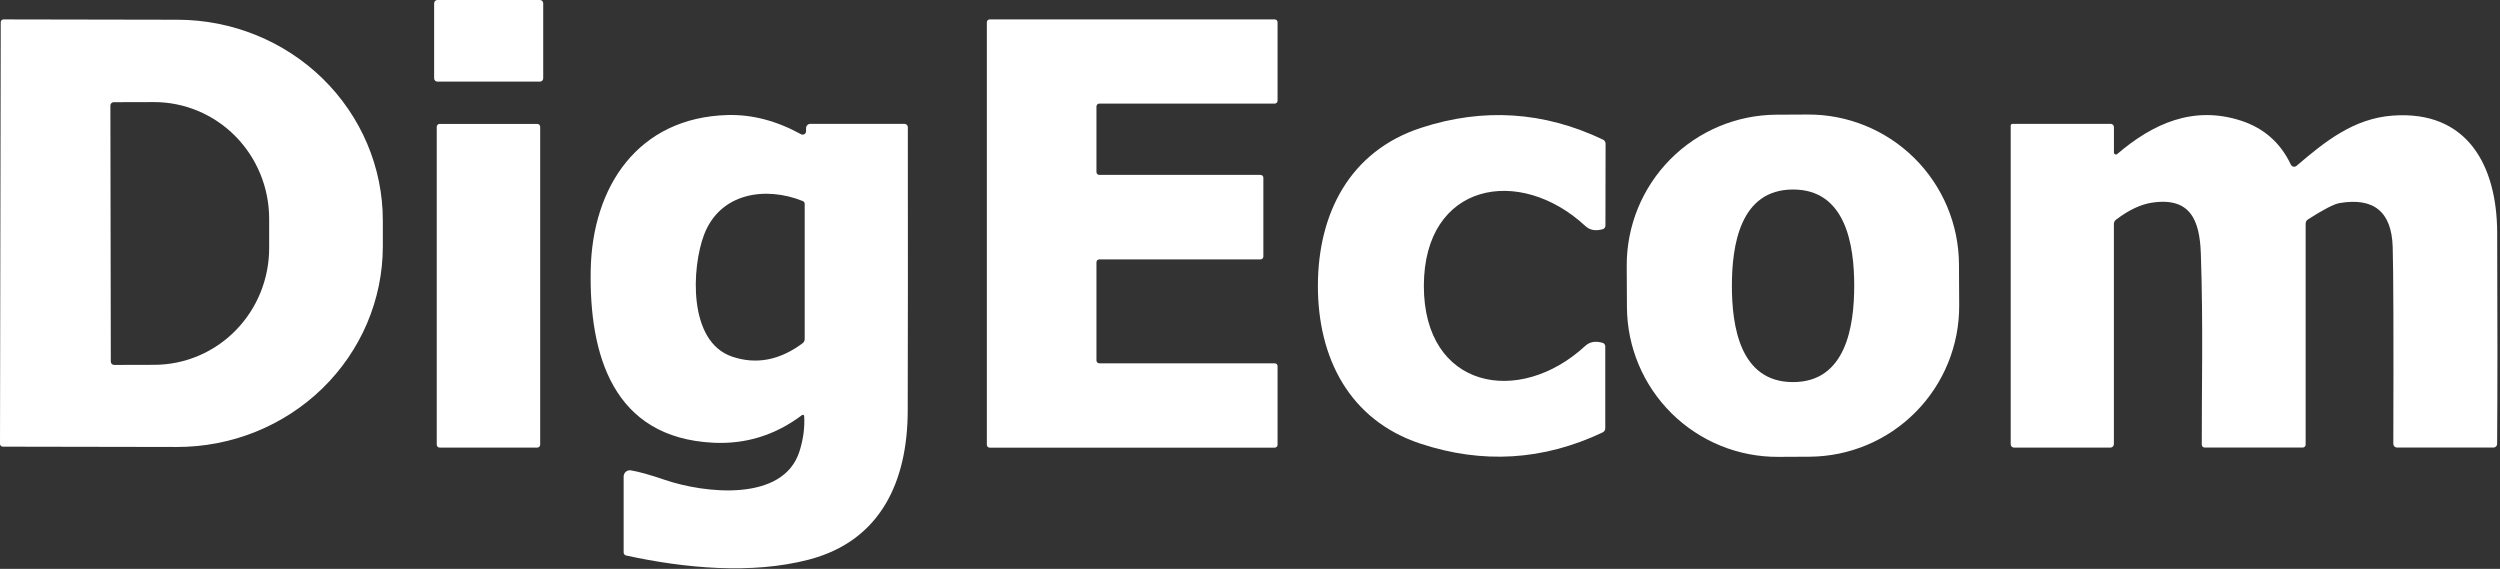 <svg width="479" height="109" viewBox="0 0 479 109" fill="none" xmlns="http://www.w3.org/2000/svg">
<rect x="0" y="0" width="479" height="109" fill="#333333" stroke="none"/>
<path d="M103.45 0H83.81C83.462 0 83.18 0.282 83.18 0.63V15.01C83.18 15.358 83.462 15.64 83.81 15.64H103.45C103.798 15.64 104.08 15.358 104.08 15.01V0.63C104.08 0.282 103.798 0 103.45 0Z" fill="white"/>
<path d="M0.14 4.25C0.14 4.109 0.196 3.975 0.295 3.875C0.395 3.776 0.529 3.72 0.67 3.72L34.02 3.78C44.468 3.799 54.48 7.868 61.855 15.091C69.231 22.315 73.365 32.102 73.35 42.3V47.24C73.342 52.292 72.315 57.292 70.328 61.956C68.34 66.62 65.43 70.856 61.765 74.422C58.099 77.988 53.75 80.814 48.966 82.739C44.181 84.663 39.055 85.649 33.88 85.64L0.53 85.58C0.389 85.58 0.255 85.524 0.155 85.425C0.056 85.325 0 85.191 0 85.05L0.14 4.25ZM21.15 20.21L21.23 69.29C21.23 69.457 21.296 69.617 21.415 69.735C21.533 69.854 21.693 69.92 21.86 69.92L29.56 69.9C32.456 69.895 35.322 69.311 37.995 68.183C40.669 67.054 43.096 65.403 45.14 63.323C47.184 61.243 48.804 58.775 49.907 56.06C51.01 53.345 51.575 50.436 51.57 47.5V41.88C51.559 35.95 49.226 30.267 45.083 26.081C40.941 21.895 35.328 19.549 29.48 19.56L21.78 19.58C21.613 19.58 21.453 19.646 21.334 19.765C21.216 19.883 21.15 20.043 21.15 20.21Z" fill="white"/>
<path d="M244.24 19.85H210.62C210.549 19.85 210.479 19.864 210.413 19.891C210.348 19.918 210.288 19.958 210.238 20.008C210.188 20.058 210.148 20.118 210.121 20.183C210.094 20.249 210.08 20.319 210.08 20.39V32.97C210.08 33.113 210.137 33.251 210.238 33.352C210.34 33.453 210.477 33.51 210.62 33.51H241.52C241.663 33.51 241.801 33.567 241.902 33.668C242.003 33.769 242.06 33.907 242.06 34.05V49.16C242.06 49.303 242.003 49.441 241.902 49.542C241.801 49.643 241.663 49.7 241.52 49.7H210.62C210.549 49.7 210.479 49.714 210.413 49.741C210.348 49.768 210.288 49.808 210.238 49.858C210.188 49.908 210.148 49.968 210.121 50.033C210.094 50.099 210.08 50.169 210.08 50.24V69.07C210.08 69.213 210.137 69.35 210.238 69.452C210.34 69.553 210.477 69.61 210.62 69.61H244.24C244.383 69.61 244.521 69.667 244.622 69.768C244.723 69.869 244.78 70.007 244.78 70.15V85.23C244.78 85.373 244.723 85.51 244.622 85.612C244.521 85.713 244.383 85.77 244.24 85.77H189.62C189.477 85.77 189.34 85.713 189.238 85.612C189.137 85.51 189.08 85.373 189.08 85.23V4.26C189.08 4.117 189.137 3.979 189.238 3.878C189.34 3.777 189.477 3.72 189.62 3.72H244.24C244.383 3.72 244.521 3.777 244.622 3.878C244.723 3.979 244.78 4.117 244.78 4.26V19.31C244.78 19.453 244.723 19.59 244.622 19.692C244.521 19.793 244.383 19.85 244.24 19.85Z" fill="white"/>
<path d="M375.38 58.513C375.421 66.162 372.42 73.513 367.04 78.95C361.66 84.387 354.341 87.464 346.692 87.504L340.712 87.535C333.063 87.575 325.712 84.575 320.275 79.195C314.838 73.815 311.761 66.495 311.721 58.846L311.68 50.967C311.64 43.318 314.64 35.967 320.02 30.53C325.4 25.093 332.72 22.016 340.369 21.976L346.349 21.945C353.997 21.905 361.349 24.905 366.785 30.285C372.222 35.665 375.299 42.985 375.339 50.633L375.38 58.513ZM331.83 54.76C331.83 62.46 333.36 73.21 343.54 73.21C353.72 73.21 355.26 62.46 355.27 54.76C355.27 47.06 353.73 36.31 343.55 36.31C333.37 36.31 331.83 47.06 331.83 54.76Z" fill="white"/>
<path d="M154.08 79.72C154.08 79.674 154.066 79.63 154.041 79.591C154.016 79.553 153.98 79.523 153.938 79.503C153.895 79.484 153.848 79.476 153.801 79.48C153.754 79.485 153.709 79.502 153.67 79.53C148.59 83.357 142.944 85.123 136.73 84.83C117.39 83.91 112.88 67.92 113.18 51.74C113.48 35.68 122.3 22.49 139.45 22.04C144.124 21.92 148.8 23.147 153.48 25.72C153.579 25.774 153.69 25.801 153.803 25.799C153.915 25.796 154.025 25.765 154.122 25.708C154.219 25.65 154.299 25.569 154.355 25.471C154.411 25.373 154.44 25.262 154.44 25.15V24.56C154.44 24.34 154.527 24.129 154.68 23.973C154.834 23.817 155.043 23.73 155.26 23.73H173.3C173.47 23.73 173.633 23.797 173.753 23.918C173.873 24.038 173.94 24.2 173.94 24.37C173.967 46.09 173.96 64.213 173.92 78.74C173.88 92.09 168.85 103.61 154.95 107.23C143.98 110.09 131.12 108.87 119.95 106.43C119.821 106.403 119.704 106.33 119.621 106.225C119.537 106.119 119.491 105.987 119.49 105.85V91.3C119.489 91.127 119.526 90.956 119.598 90.799C119.67 90.642 119.776 90.503 119.907 90.39C120.038 90.278 120.192 90.196 120.359 90.149C120.525 90.102 120.7 90.092 120.87 90.12C122.41 90.373 124.6 90.987 127.44 91.96C134.92 94.51 150.07 96.29 153.18 86.48C153.914 84.16 154.214 81.907 154.08 79.72ZM153.81 38.52C146.67 35.64 137.96 36.94 134.9 44.97C132.53 51.2 131.76 65.43 140.25 68.32C144.857 69.893 149.36 69.047 153.76 65.78C153.89 65.687 153.996 65.565 154.069 65.422C154.142 65.279 154.18 65.121 154.18 64.96V39.06C154.18 38.944 154.145 38.831 154.079 38.735C154.013 38.639 153.919 38.564 153.81 38.52Z" fill="white"/>
<path d="M272.81 54.76C272.79 74.54 291.09 77.96 303.74 66.27C304.594 65.483 305.704 65.29 307.07 65.69C307.215 65.733 307.342 65.823 307.432 65.945C307.522 66.068 307.571 66.217 307.57 66.37V82.06C307.571 82.225 307.524 82.386 307.435 82.526C307.347 82.666 307.22 82.778 307.07 82.85C295.73 88.223 284.1 88.943 272.18 85.01C258.47 80.49 252.49 68.47 252.51 54.74C252.52 41.01 258.53 28.99 272.25 24.5C284.177 20.6 295.804 21.35 307.13 26.75C307.28 26.822 307.407 26.934 307.495 27.074C307.584 27.214 307.631 27.375 307.63 27.54L307.6 43.23C307.6 43.385 307.55 43.535 307.458 43.657C307.366 43.78 307.237 43.869 307.09 43.91C305.724 44.303 304.617 44.107 303.77 43.32C291.14 31.6 272.84 34.98 272.81 54.76Z" fill="white"/>
<path d="M477.76 85.75H459.26C459.074 85.75 458.896 85.676 458.765 85.545C458.634 85.414 458.56 85.236 458.56 85.05C458.62 64.457 458.58 51.873 458.44 47.3C458.233 40.587 454.837 37.79 448.25 38.91C447.203 39.09 445.187 40.133 442.2 42.04C442.065 42.126 441.955 42.246 441.878 42.389C441.801 42.533 441.76 42.694 441.76 42.86V85.2C441.76 85.346 441.701 85.486 441.596 85.589C441.491 85.692 441.349 85.75 441.2 85.75H422.42C422.346 85.75 422.274 85.736 422.206 85.708C422.138 85.68 422.076 85.64 422.024 85.589C421.972 85.538 421.931 85.477 421.903 85.41C421.874 85.344 421.86 85.272 421.86 85.2C421.83 75.29 422.15 62.07 421.68 48.57C421.46 42.19 419.68 37.7 412.26 38.84C410.14 39.167 407.867 40.247 405.44 42.08C405.31 42.176 405.204 42.3 405.131 42.443C405.058 42.585 405.02 42.742 405.02 42.9V85.08C405.02 85.26 404.949 85.433 404.824 85.561C404.698 85.688 404.528 85.76 404.35 85.76H385.88C385.797 85.76 385.715 85.743 385.639 85.711C385.562 85.679 385.493 85.632 385.435 85.573C385.376 85.513 385.33 85.442 385.298 85.365C385.266 85.287 385.25 85.204 385.25 85.12V24.08C385.25 23.987 385.286 23.898 385.35 23.832C385.413 23.767 385.5 23.73 385.59 23.73H404.4C404.567 23.73 404.727 23.796 404.845 23.914C404.964 24.033 405.03 24.193 405.03 24.36V29.22C405.029 29.293 405.05 29.365 405.089 29.427C405.128 29.489 405.185 29.538 405.251 29.569C405.318 29.6 405.392 29.61 405.464 29.6C405.537 29.589 405.605 29.558 405.66 29.51C412.53 23.64 420.31 20.15 429.44 23.14C433.793 24.573 436.957 27.377 438.93 31.55C438.977 31.646 439.044 31.73 439.128 31.795C439.212 31.861 439.31 31.907 439.414 31.929C439.518 31.951 439.626 31.949 439.729 31.923C439.832 31.897 439.928 31.848 440.01 31.78C445.5 27.08 450.97 22.7 458.43 22.15C472.8 21.1 478.41 31.78 478.46 44.55C478.527 60.93 478.523 74.437 478.45 85.07C478.447 85.251 478.374 85.424 478.244 85.551C478.115 85.679 477.941 85.75 477.76 85.75Z" fill="white"/>
<path d="M102.94 23.74H84.24C83.931 23.74 83.68 23.991 83.68 24.3V85.2C83.68 85.509 83.931 85.76 84.24 85.76H102.94C103.249 85.76 103.5 85.509 103.5 85.2V24.3C103.5 23.991 103.249 23.74 102.94 23.74Z" fill="white"/>
</svg>

